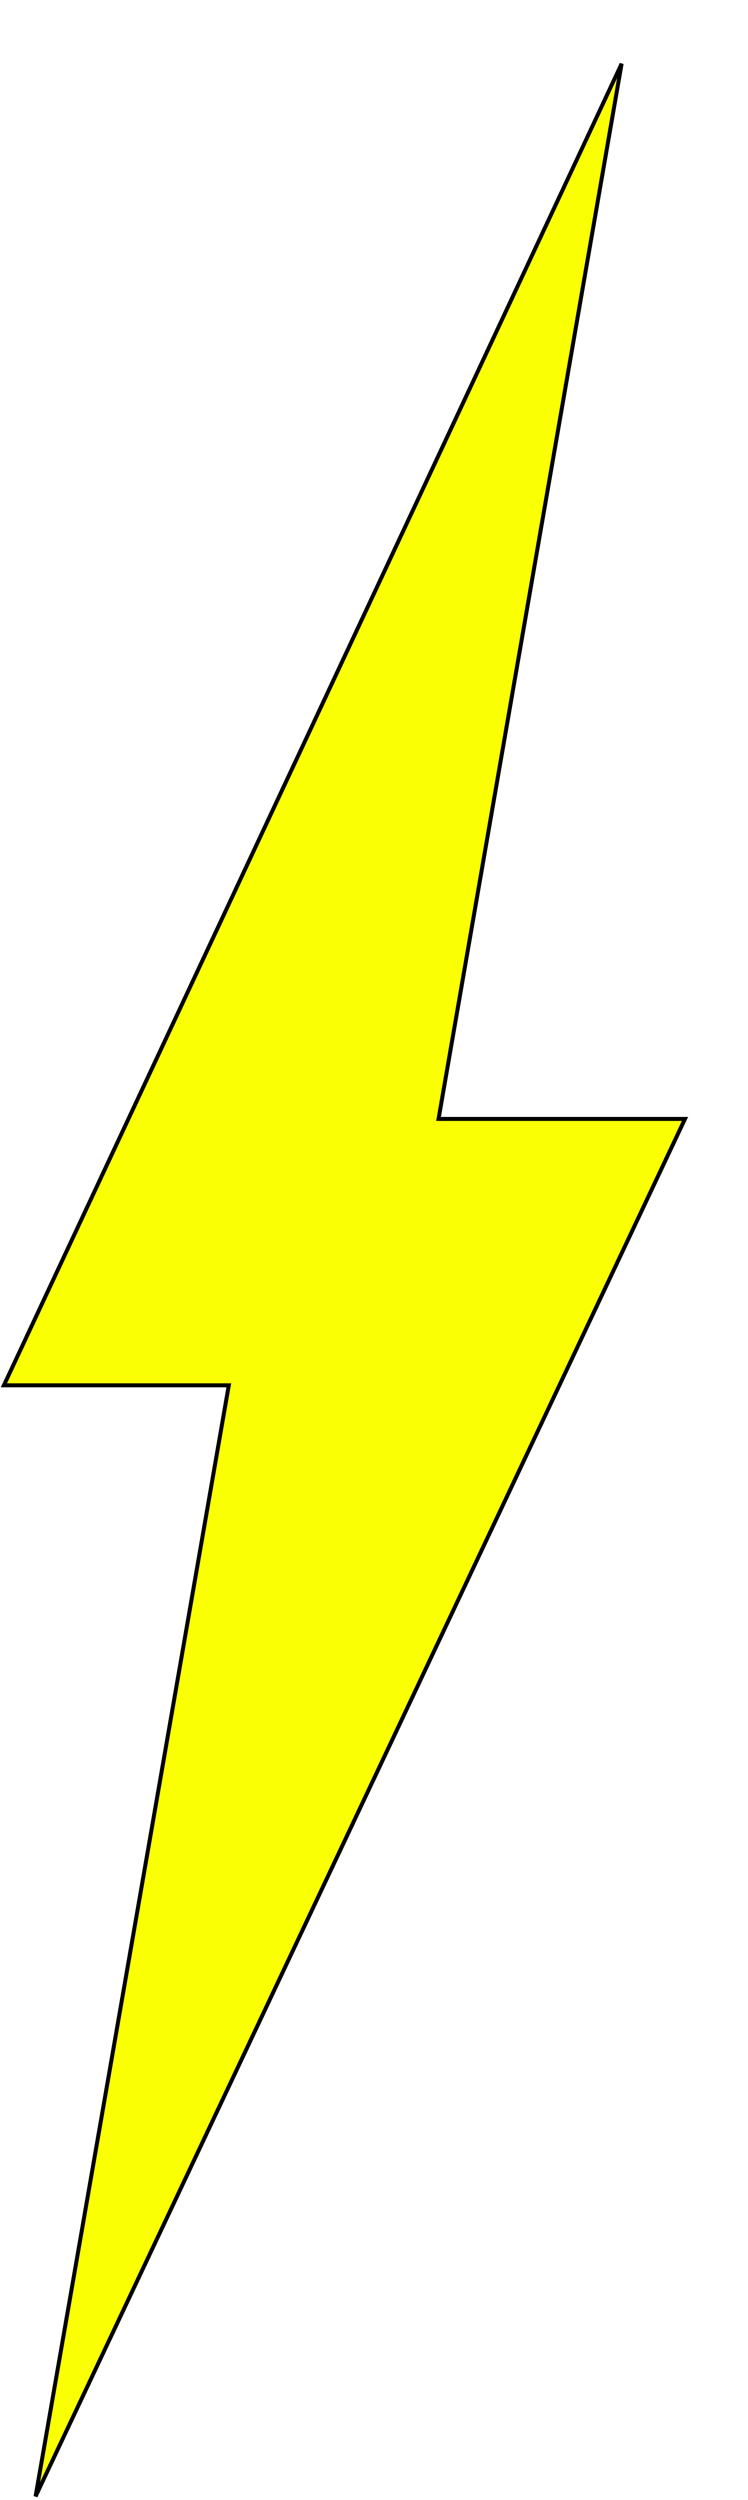 <svg width="188" height="628" viewBox="0 0 188 628" fill="none" xmlns="http://www.w3.org/2000/svg">
<g filter="url(#filter0_d_767_6207)">
<path d="M15.978 332.991L171.239 1L125.224 266.072L187.163 266.072L23.939 612.096L72.505 332.991L15.978 332.991Z" fill="#FAFF04"/>
<path d="M15.978 332.991L171.239 1L125.224 266.072L187.163 266.072L23.939 612.096L72.505 332.991L15.978 332.991Z" stroke="black"/>
</g>
<defs>
<filter id="filter0_d_767_6207" x="0.192" y="0.788" width="187.76" height="626.521" filterUnits="userSpaceOnUse" color-interpolation-filters="sRGB">
<feFlood flood-opacity="0" result="BackgroundImageFix"/>
<feColorMatrix in="SourceAlpha" type="matrix" values="0 0 0 0 0 0 0 0 0 0 0 0 0 0 0 0 0 0 127 0" result="hardAlpha"/>
<feOffset dx="-15" dy="15"/>
<feComposite in2="hardAlpha" operator="out"/>
<feColorMatrix type="matrix" values="0 0 0 0 0 0 0 0 0 0 0 0 0 0 0 0 0 0 1 0"/>
<feBlend mode="normal" in2="BackgroundImageFix" result="effect1_dropShadow_767_6207"/>
<feBlend mode="normal" in="SourceGraphic" in2="effect1_dropShadow_767_6207" result="shape"/>
</filter>
</defs>
</svg>
